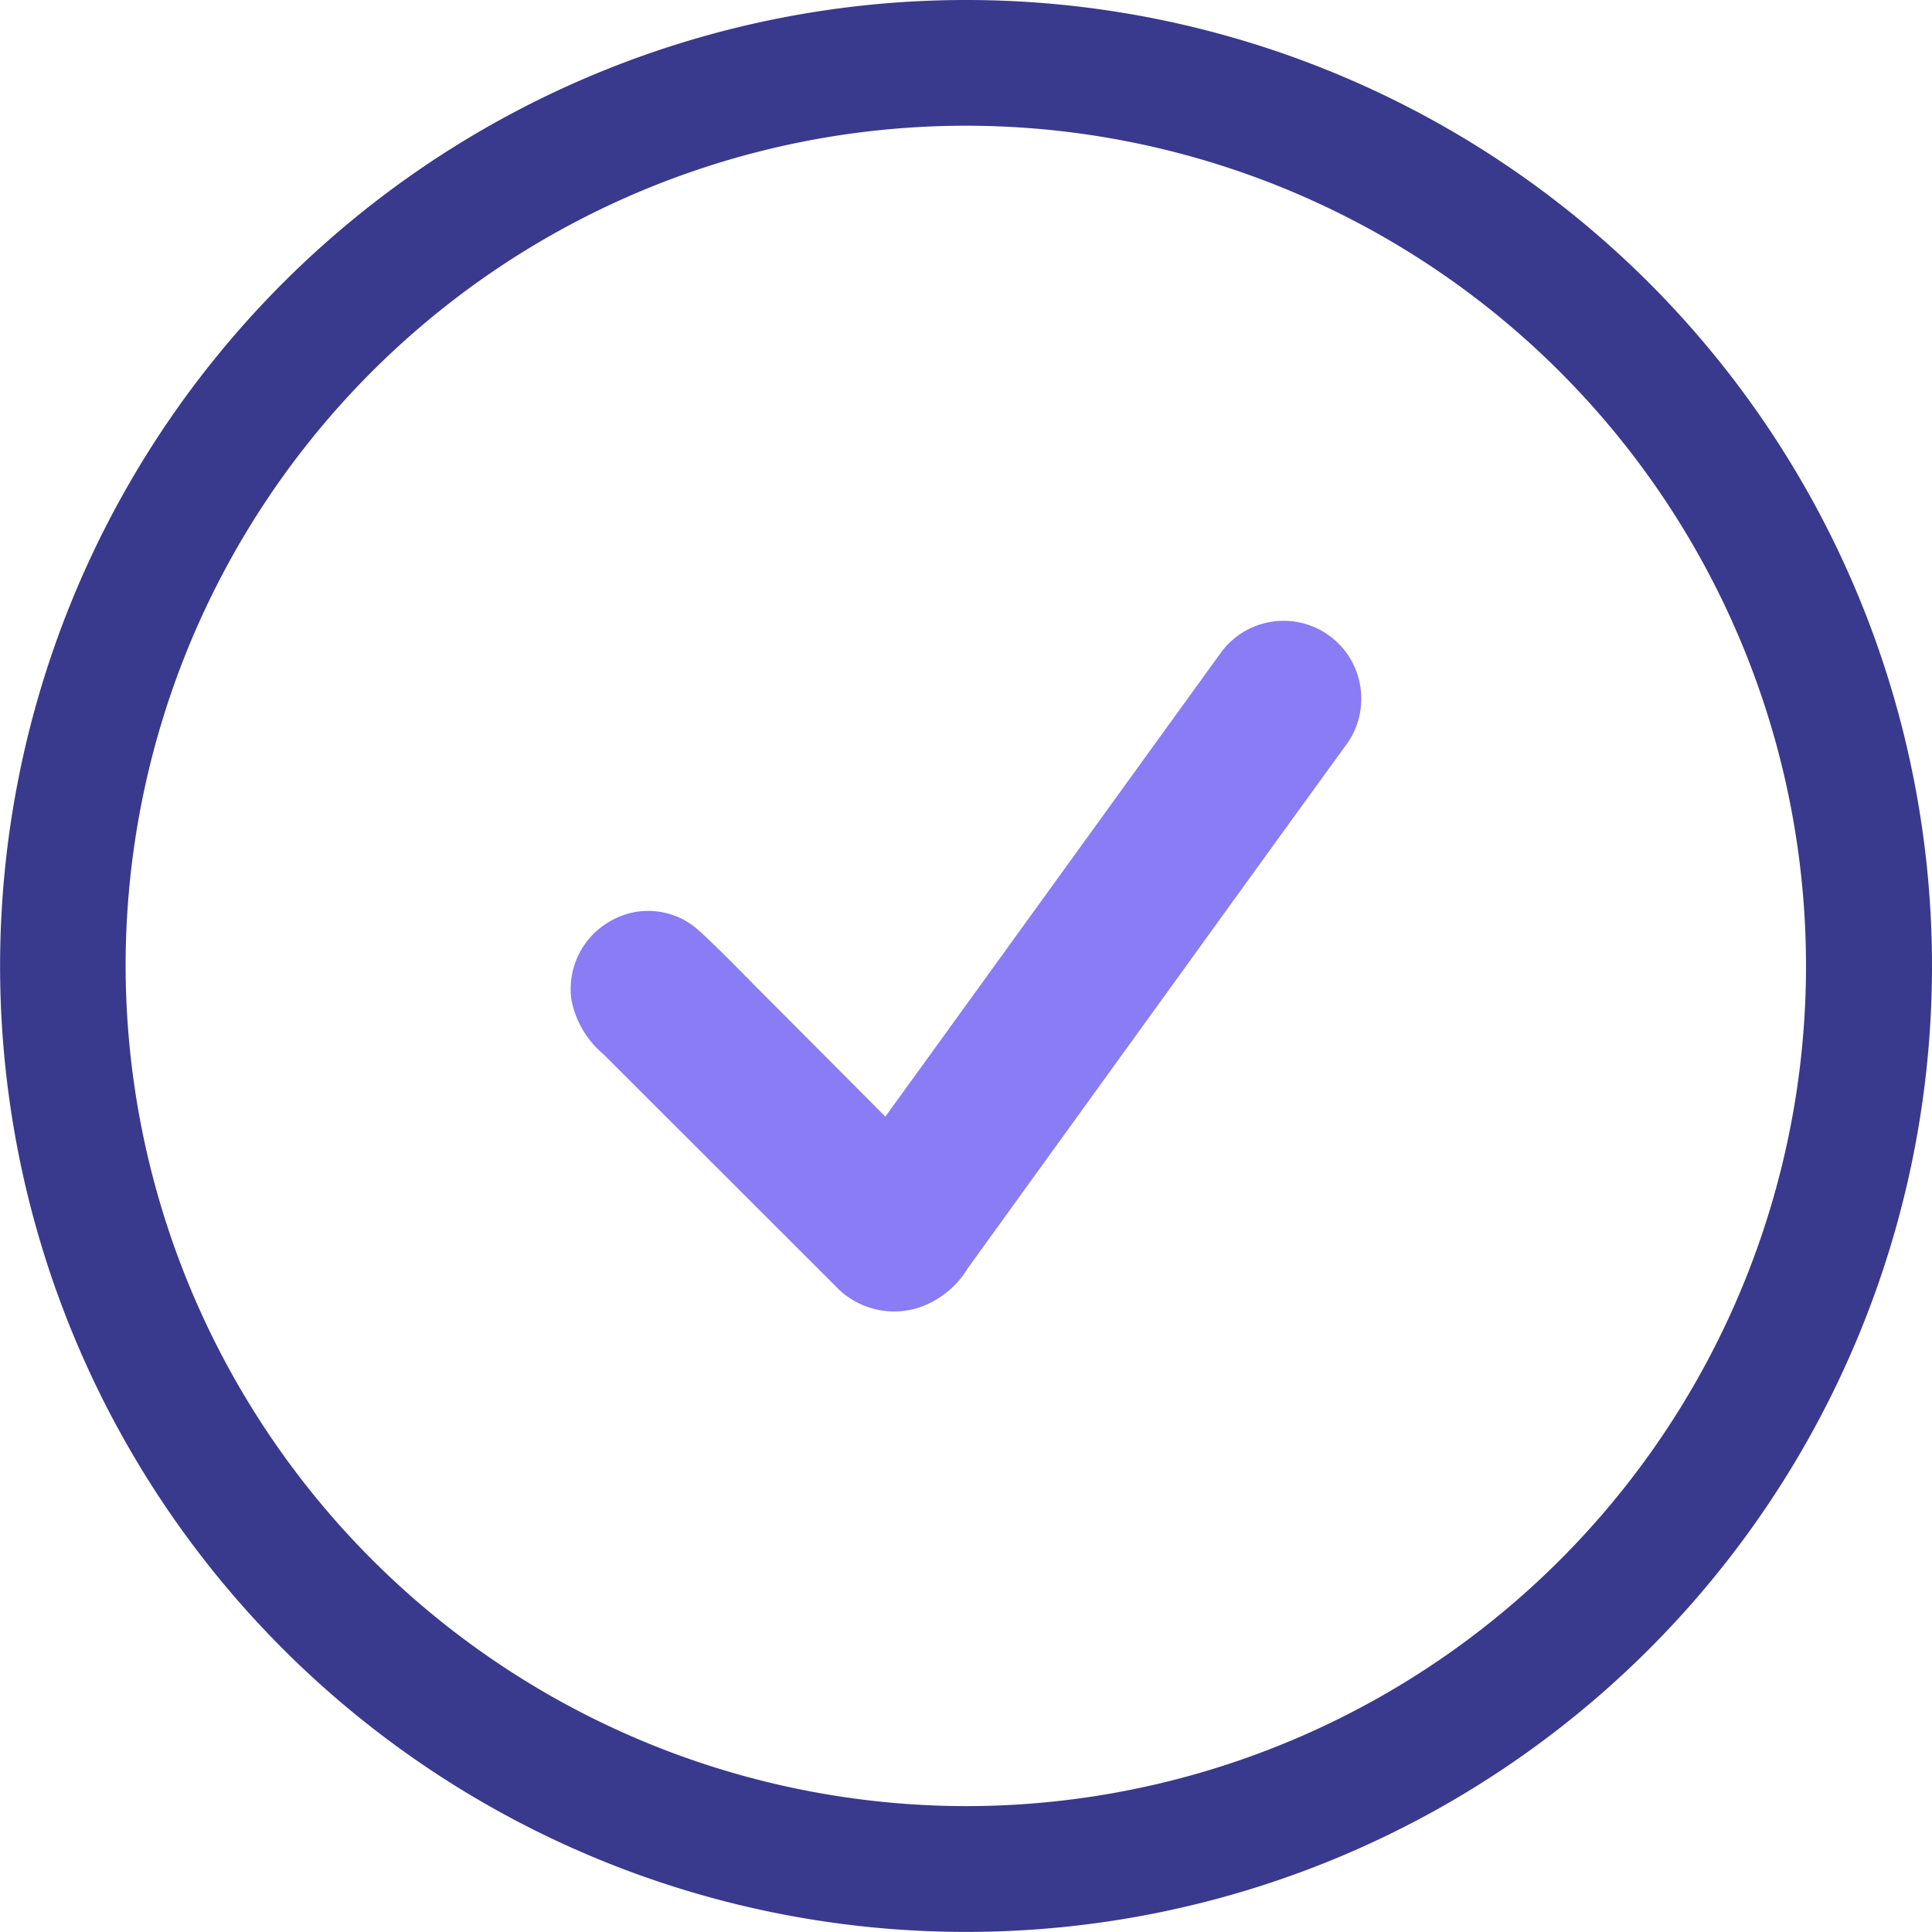 <svg xmlns="http://www.w3.org/2000/svg" width="127.7" height="127.694" viewBox="0 0 127.7 127.694">
  <g id="Group_31" data-name="Group 31" transform="translate(-7133.468 -1926.315)">
    <path id="Path_34" data-name="Path 34" d="M7197.331,2054.009a63.847,63.847,0,1,1,63.834-63.232A63.832,63.832,0,0,1,7197.331,2054.009Zm-.035-8.314a55.535,55.535,0,1,0-55.525-55.319A55.621,55.621,0,0,0,7197.3,2045.695Z" fill="#39398e"/>
    <path id="Path_35" data-name="Path 35" d="M7191.987,2000.121c1.316-1.818,2.572-3.553,3.827-5.288q9.13-12.63,18.263-25.256a5.133,5.133,0,0,1,9.346,2.462,5.165,5.165,0,0,1-1.1,3.675q-5.094,7.02-10.168,14.055-7.362,10.183-14.718,20.372a6.019,6.019,0,0,1-3.324,2.63,5.321,5.321,0,0,1-5.417-1.445q-7.67-7.667-15.343-15.331a6.249,6.249,0,0,1-2.116-3.6,5.148,5.148,0,0,1,2.58-5.2,4.97,4.97,0,0,1,5.707.505c1.542,1.386,2.972,2.9,4.44,4.366C7186.619,1994.726,7189.262,1997.385,7191.987,2000.121Z" fill="#897cf4"/>
  </g>
</svg>
